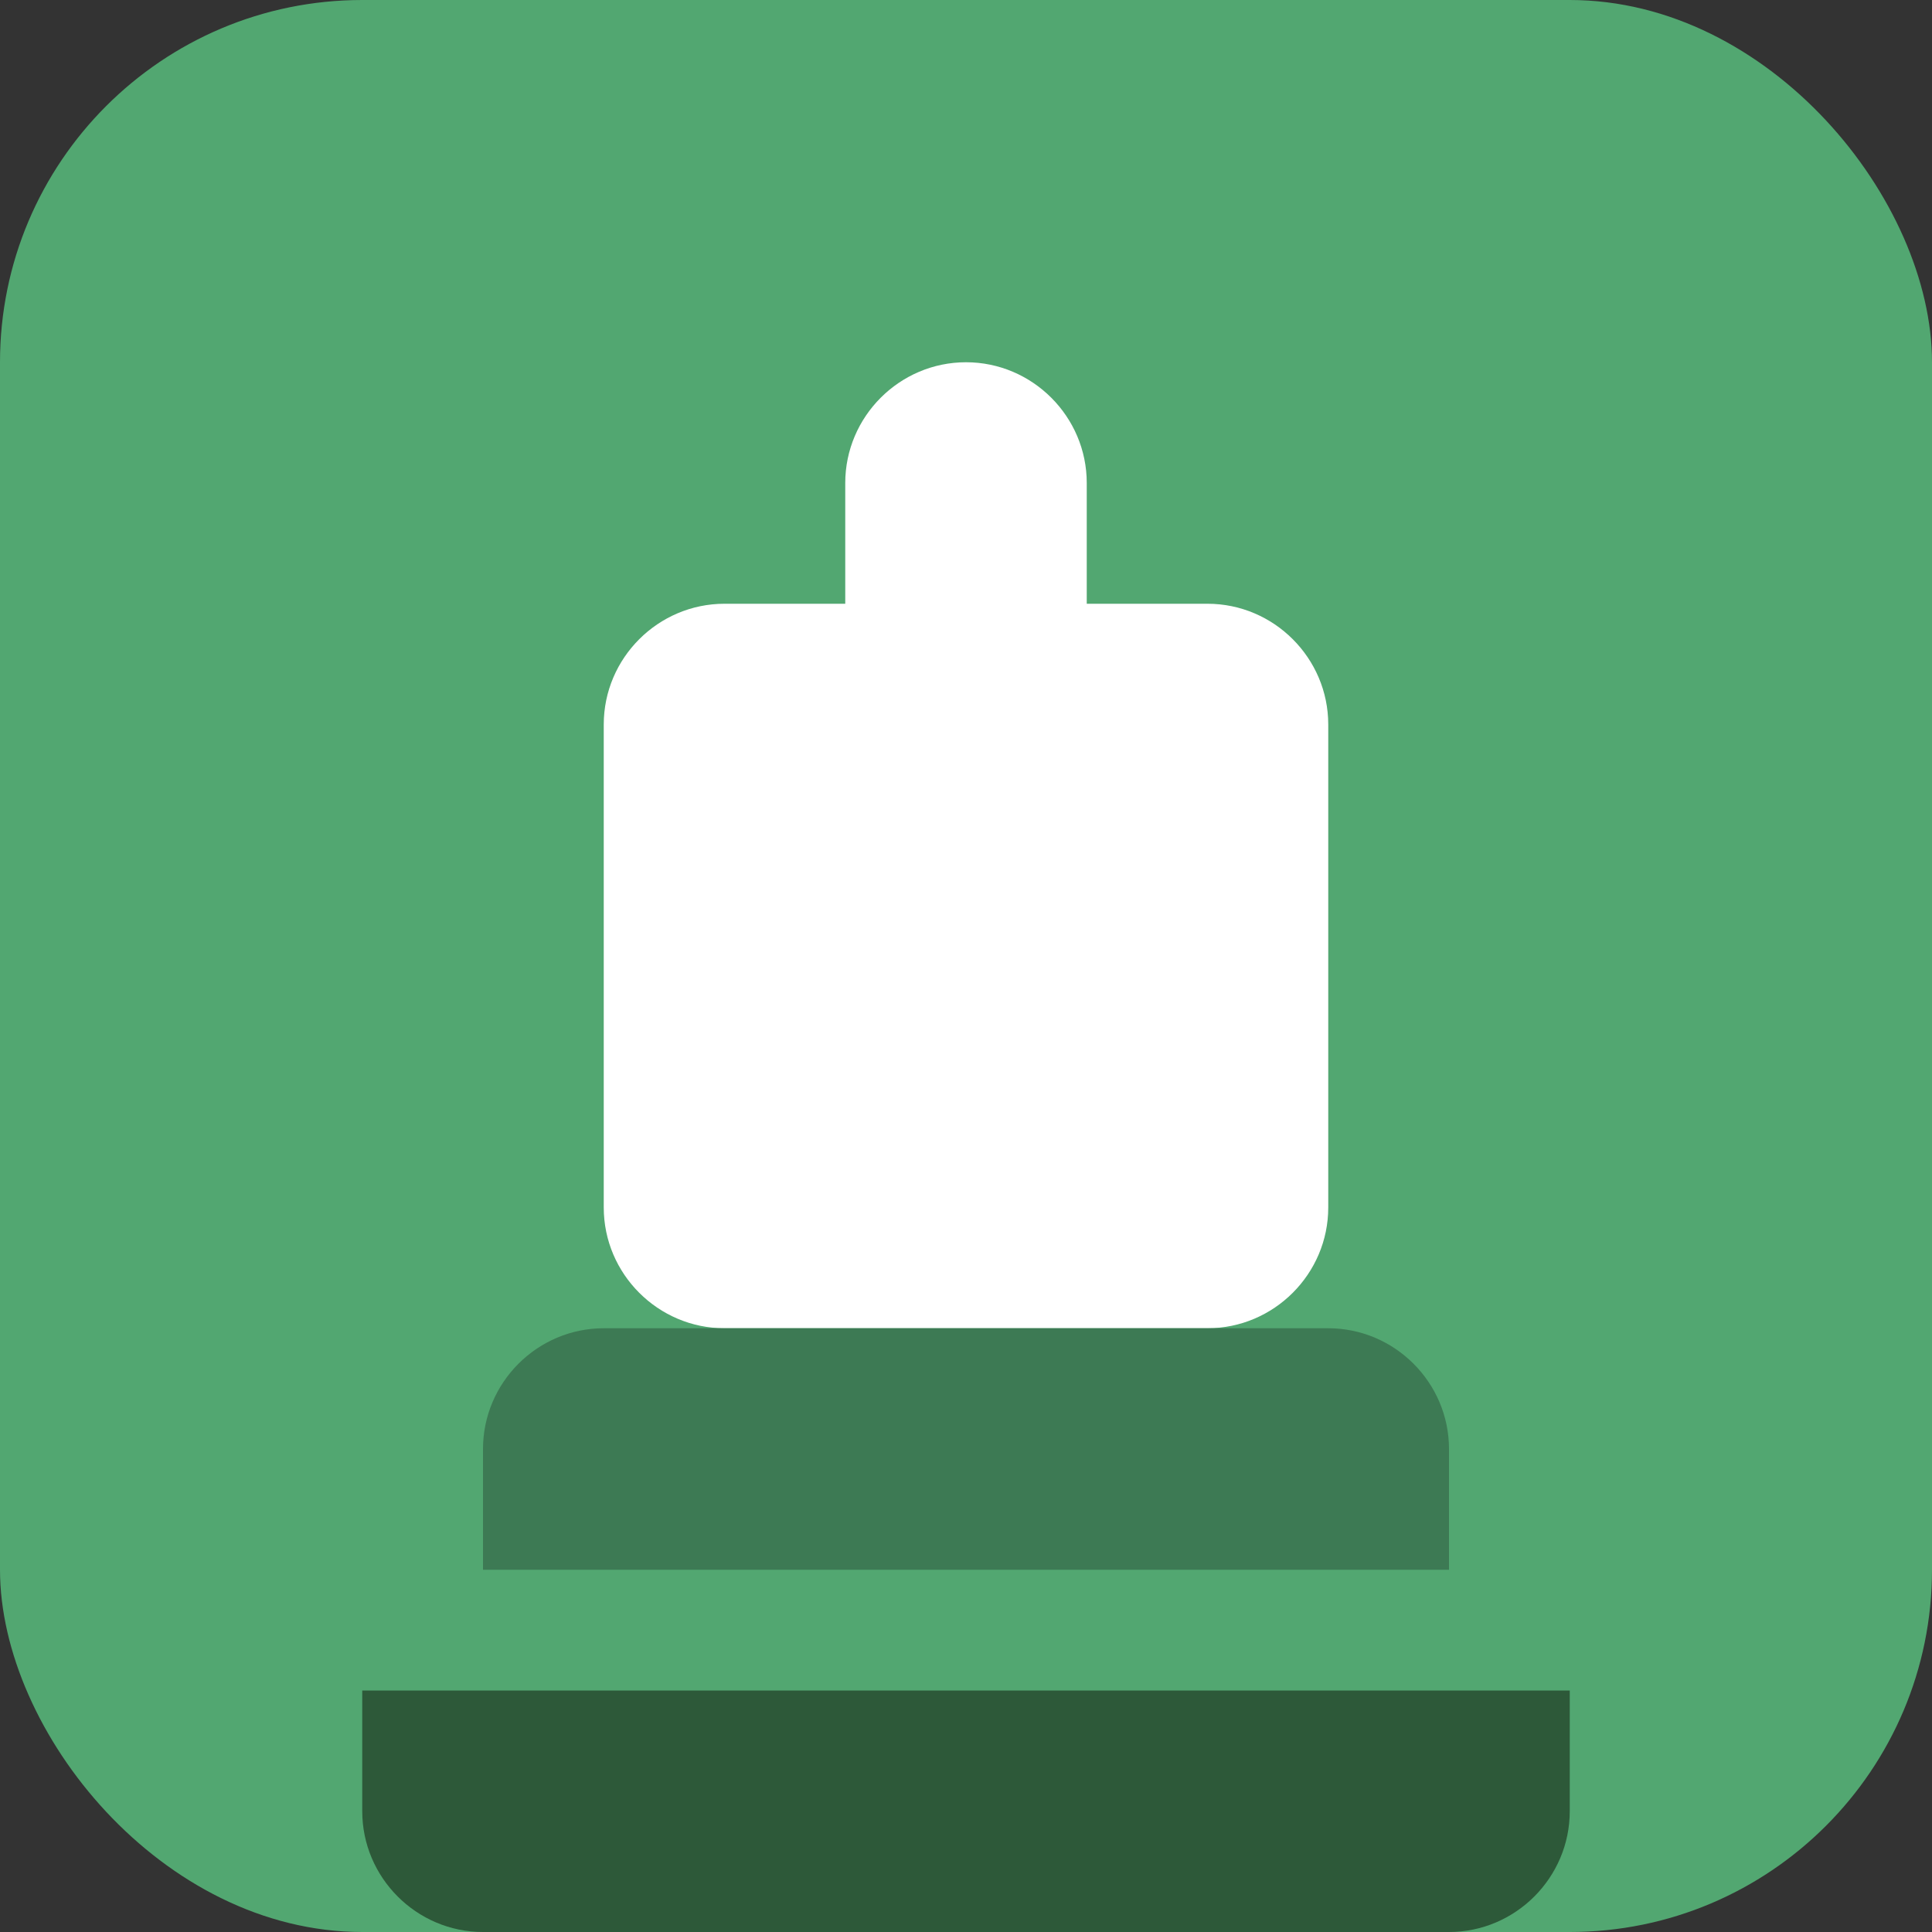 <svg width="32" height="32" viewBox="0 0 32 32" fill="none" xmlns="http://www.w3.org/2000/svg">
  <rect x="0" y="0" width="32" height="32" fill="#333333" stroke="none"/>
  <rect width="32" height="32" rx="6" fill="#52a771"/>
  <path d="M16 6c-1.1 0-2 .9-2 2v2h-2c-1.1 0-2 .9-2 2v8c0 1.1.9 2 2 2h8c1.1 0 2-.9 2-2v-8c0-1.1-.9-2-2-2h-2V8c0-1.1-.9-2-2-2zm0 2v2h-2v8h6v-8h-2V8h-2z" fill="white"/>
  <circle cx="16" cy="16" r="1.5" fill="white"/>
  <path d="M8 24c0-1.1.9-2 2-2h12c1.1 0 2 .9 2 2v2H8v-2z" fill="#3d7a54"/>
  <path d="M6 28h20v2c0 1.1-.9 2-2 2H8c-1.1 0-2-.9-2-2v-2z" fill="#2d5939"/>
</svg>
